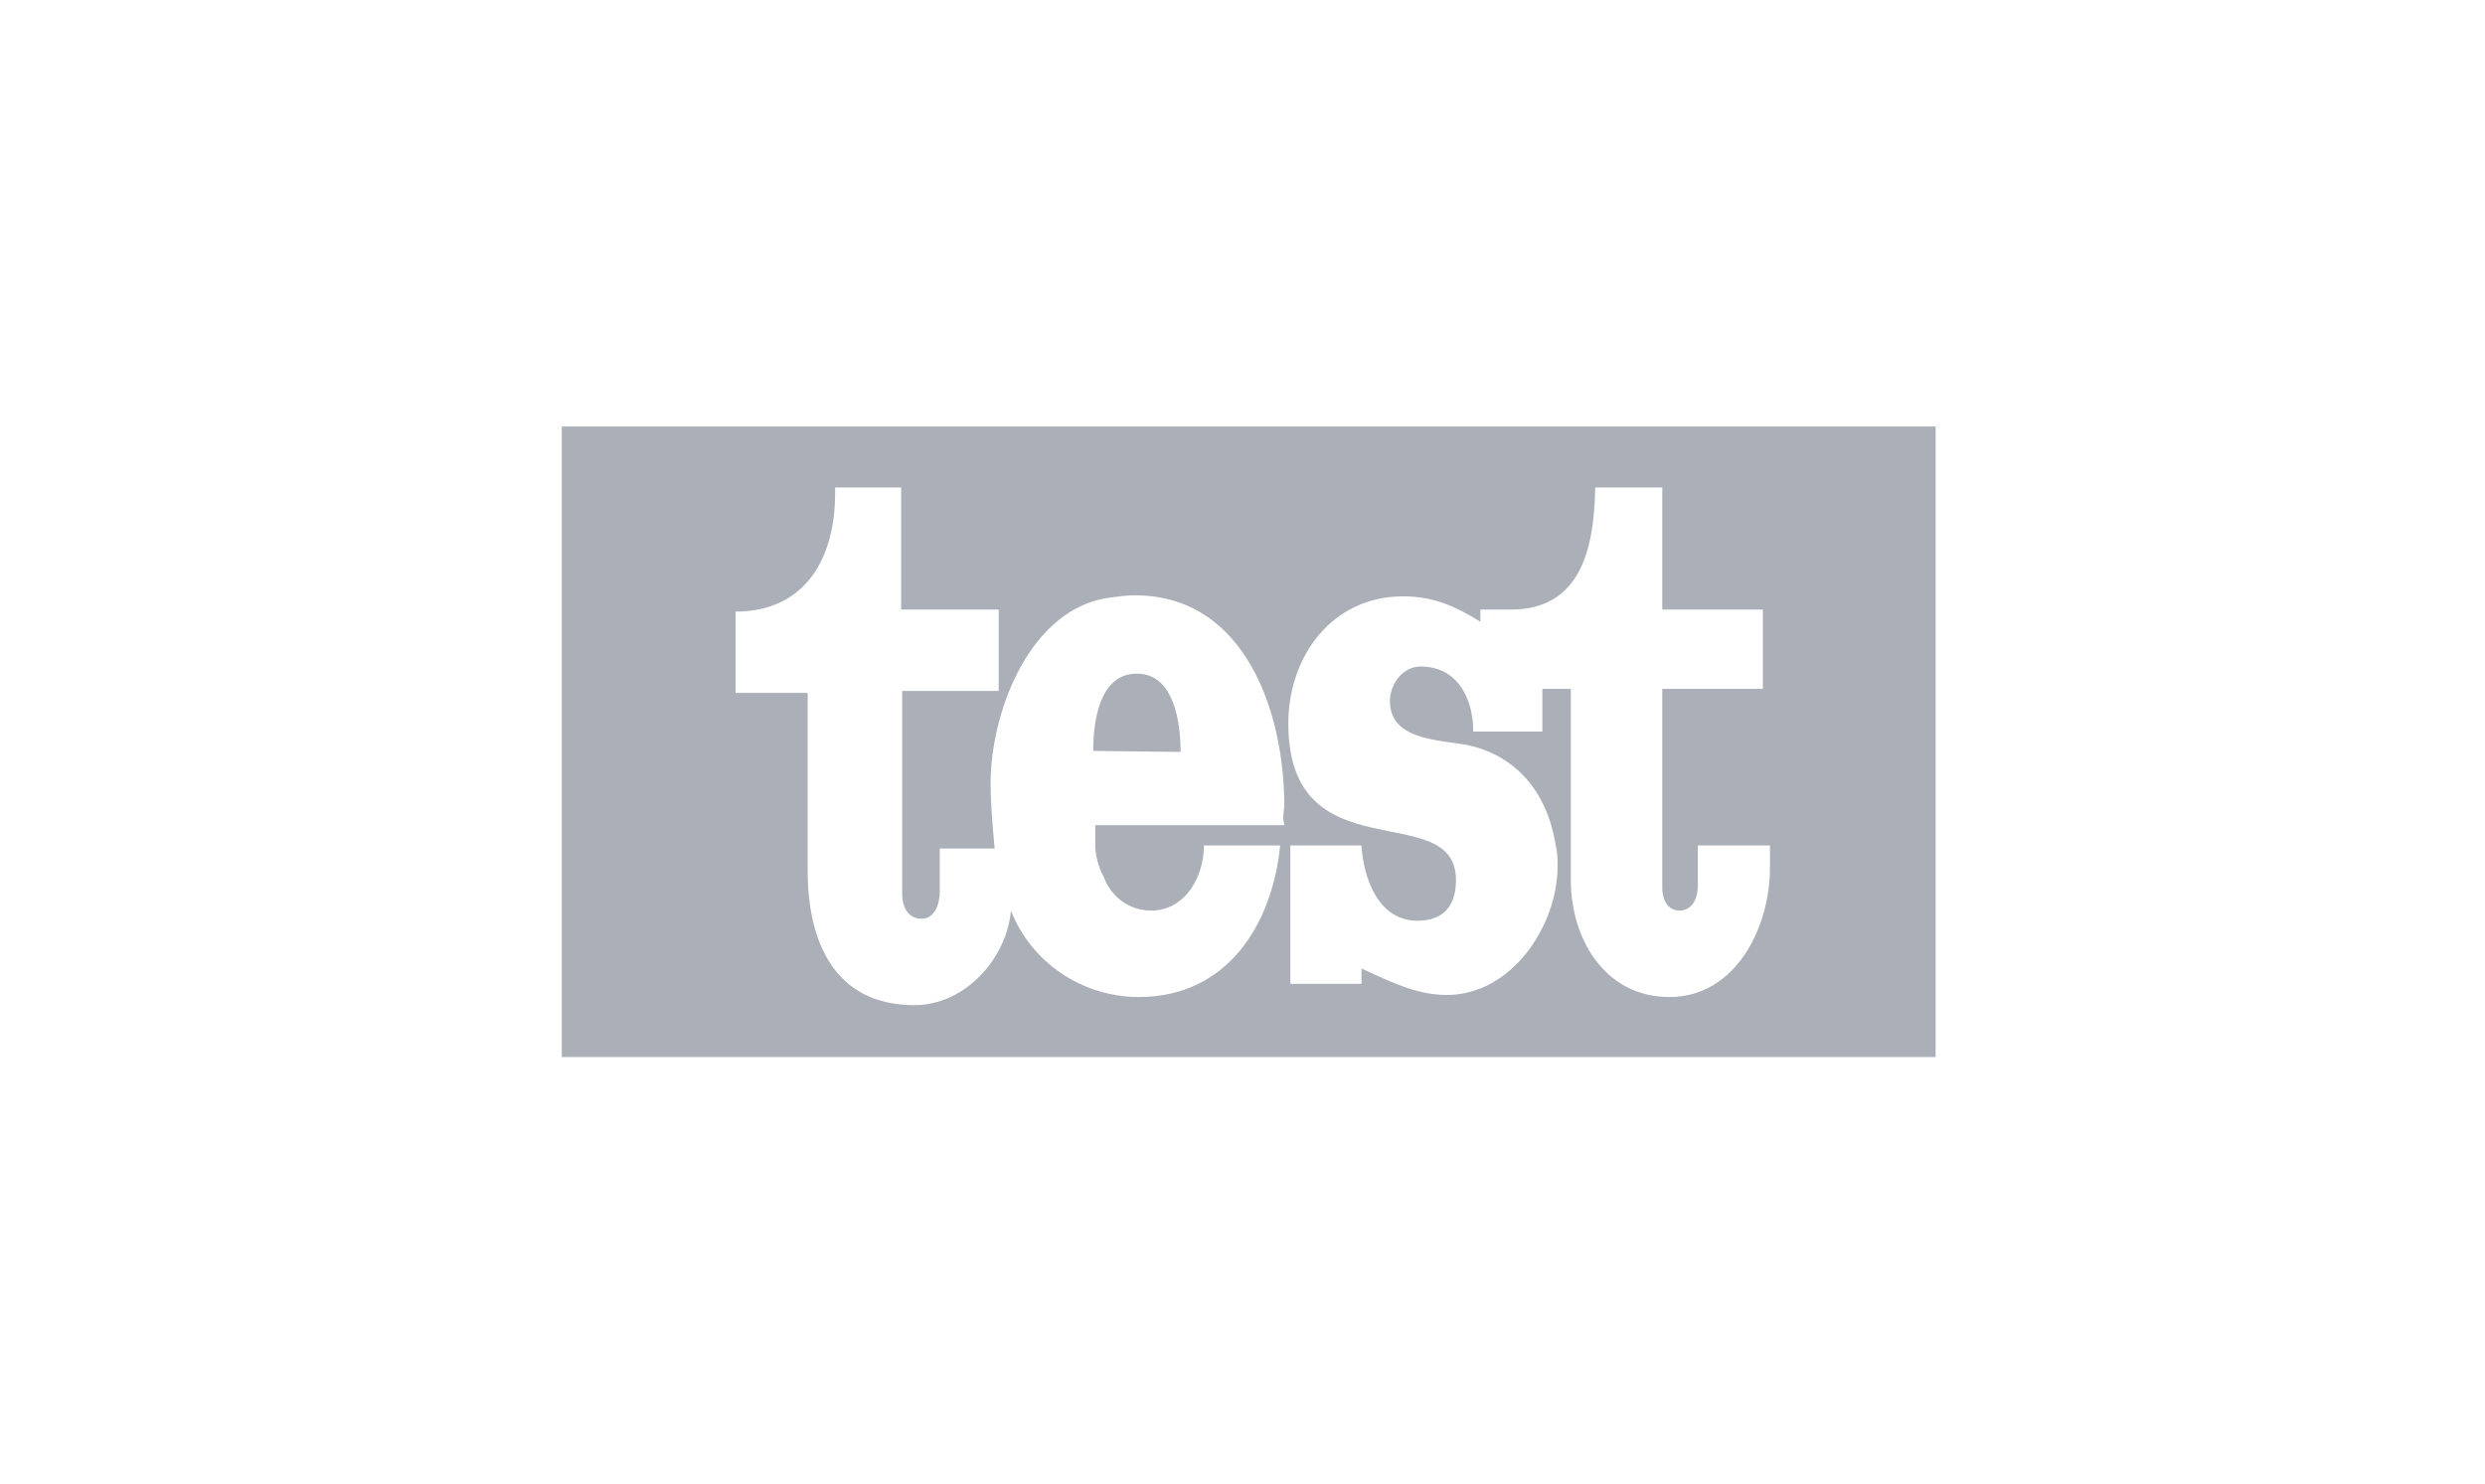 <svg width="134" height="80" viewBox="0 0 134 80" fill="none" xmlns="http://www.w3.org/2000/svg">
<path d="M104.375 57H30.292V23H104.375V57ZM45.032 26.619C45.032 30.074 43.443 32.98 39.662 32.98V37.367H43.553V46.965C43.553 50.748 44.977 54.203 49.306 54.203C52.045 54.203 54.292 51.681 54.512 49.103C55.608 51.9 58.348 53.765 61.416 53.765C66.128 53.764 68.594 49.926 69.032 45.594H64.923C64.923 47.239 63.936 49.103 62.073 49.103C60.868 49.103 59.882 48.335 59.498 47.238C59.224 46.8 59.06 46.032 59.06 45.594V44.497H69.251C69.251 44.387 69.196 44.222 69.196 44.112C69.196 43.893 69.251 43.619 69.251 43.399C69.251 38.464 67.169 32.103 61.196 32.103C60.758 32.103 60.375 32.158 59.937 32.213C55.608 32.706 53.416 38.3 53.416 42.248C53.416 43.29 53.525 44.551 53.635 45.758H50.676V48.062C50.676 48.665 50.456 49.542 49.69 49.542C48.922 49.542 48.648 48.829 48.648 48.226V37.258H53.853V32.871H48.594V26.29H45.032V26.619ZM86.019 26.29C85.964 29.471 85.306 32.871 81.471 32.871H79.827V33.529C78.512 32.707 77.306 32.158 75.662 32.158C71.827 32.158 69.471 35.393 69.471 39.013C69.471 47.239 78.512 42.961 78.512 47.458C78.512 48.829 77.854 49.651 76.43 49.651C74.348 49.651 73.526 47.403 73.416 45.594H69.58V53.052H73.416V52.228C74.895 52.887 76.32 53.654 78.019 53.654C81.471 53.654 83.991 49.981 83.991 46.69C83.991 46.307 83.991 45.977 83.882 45.539C83.444 42.797 81.799 40.712 79.06 40.164C77.525 39.89 74.951 39.89 74.95 37.807C74.95 36.874 75.662 35.941 76.594 35.941C78.621 35.941 79.443 37.696 79.443 39.451H83.169V37.148H84.703V47.458C84.703 50.584 86.512 53.765 90.019 53.765C93.58 53.765 95.443 50.035 95.443 46.8V45.594H91.553V47.787C91.553 48.39 91.279 49.103 90.566 49.103C89.854 49.103 89.635 48.39 89.635 47.897V37.148H95.06V32.871H89.635V26.29H86.019ZM61.306 36.325C63.333 36.325 63.662 39.012 63.662 40.548L58.95 40.493C58.95 38.903 59.279 36.325 61.306 36.325Z" fill="#ABAFB7"/>
</svg>
